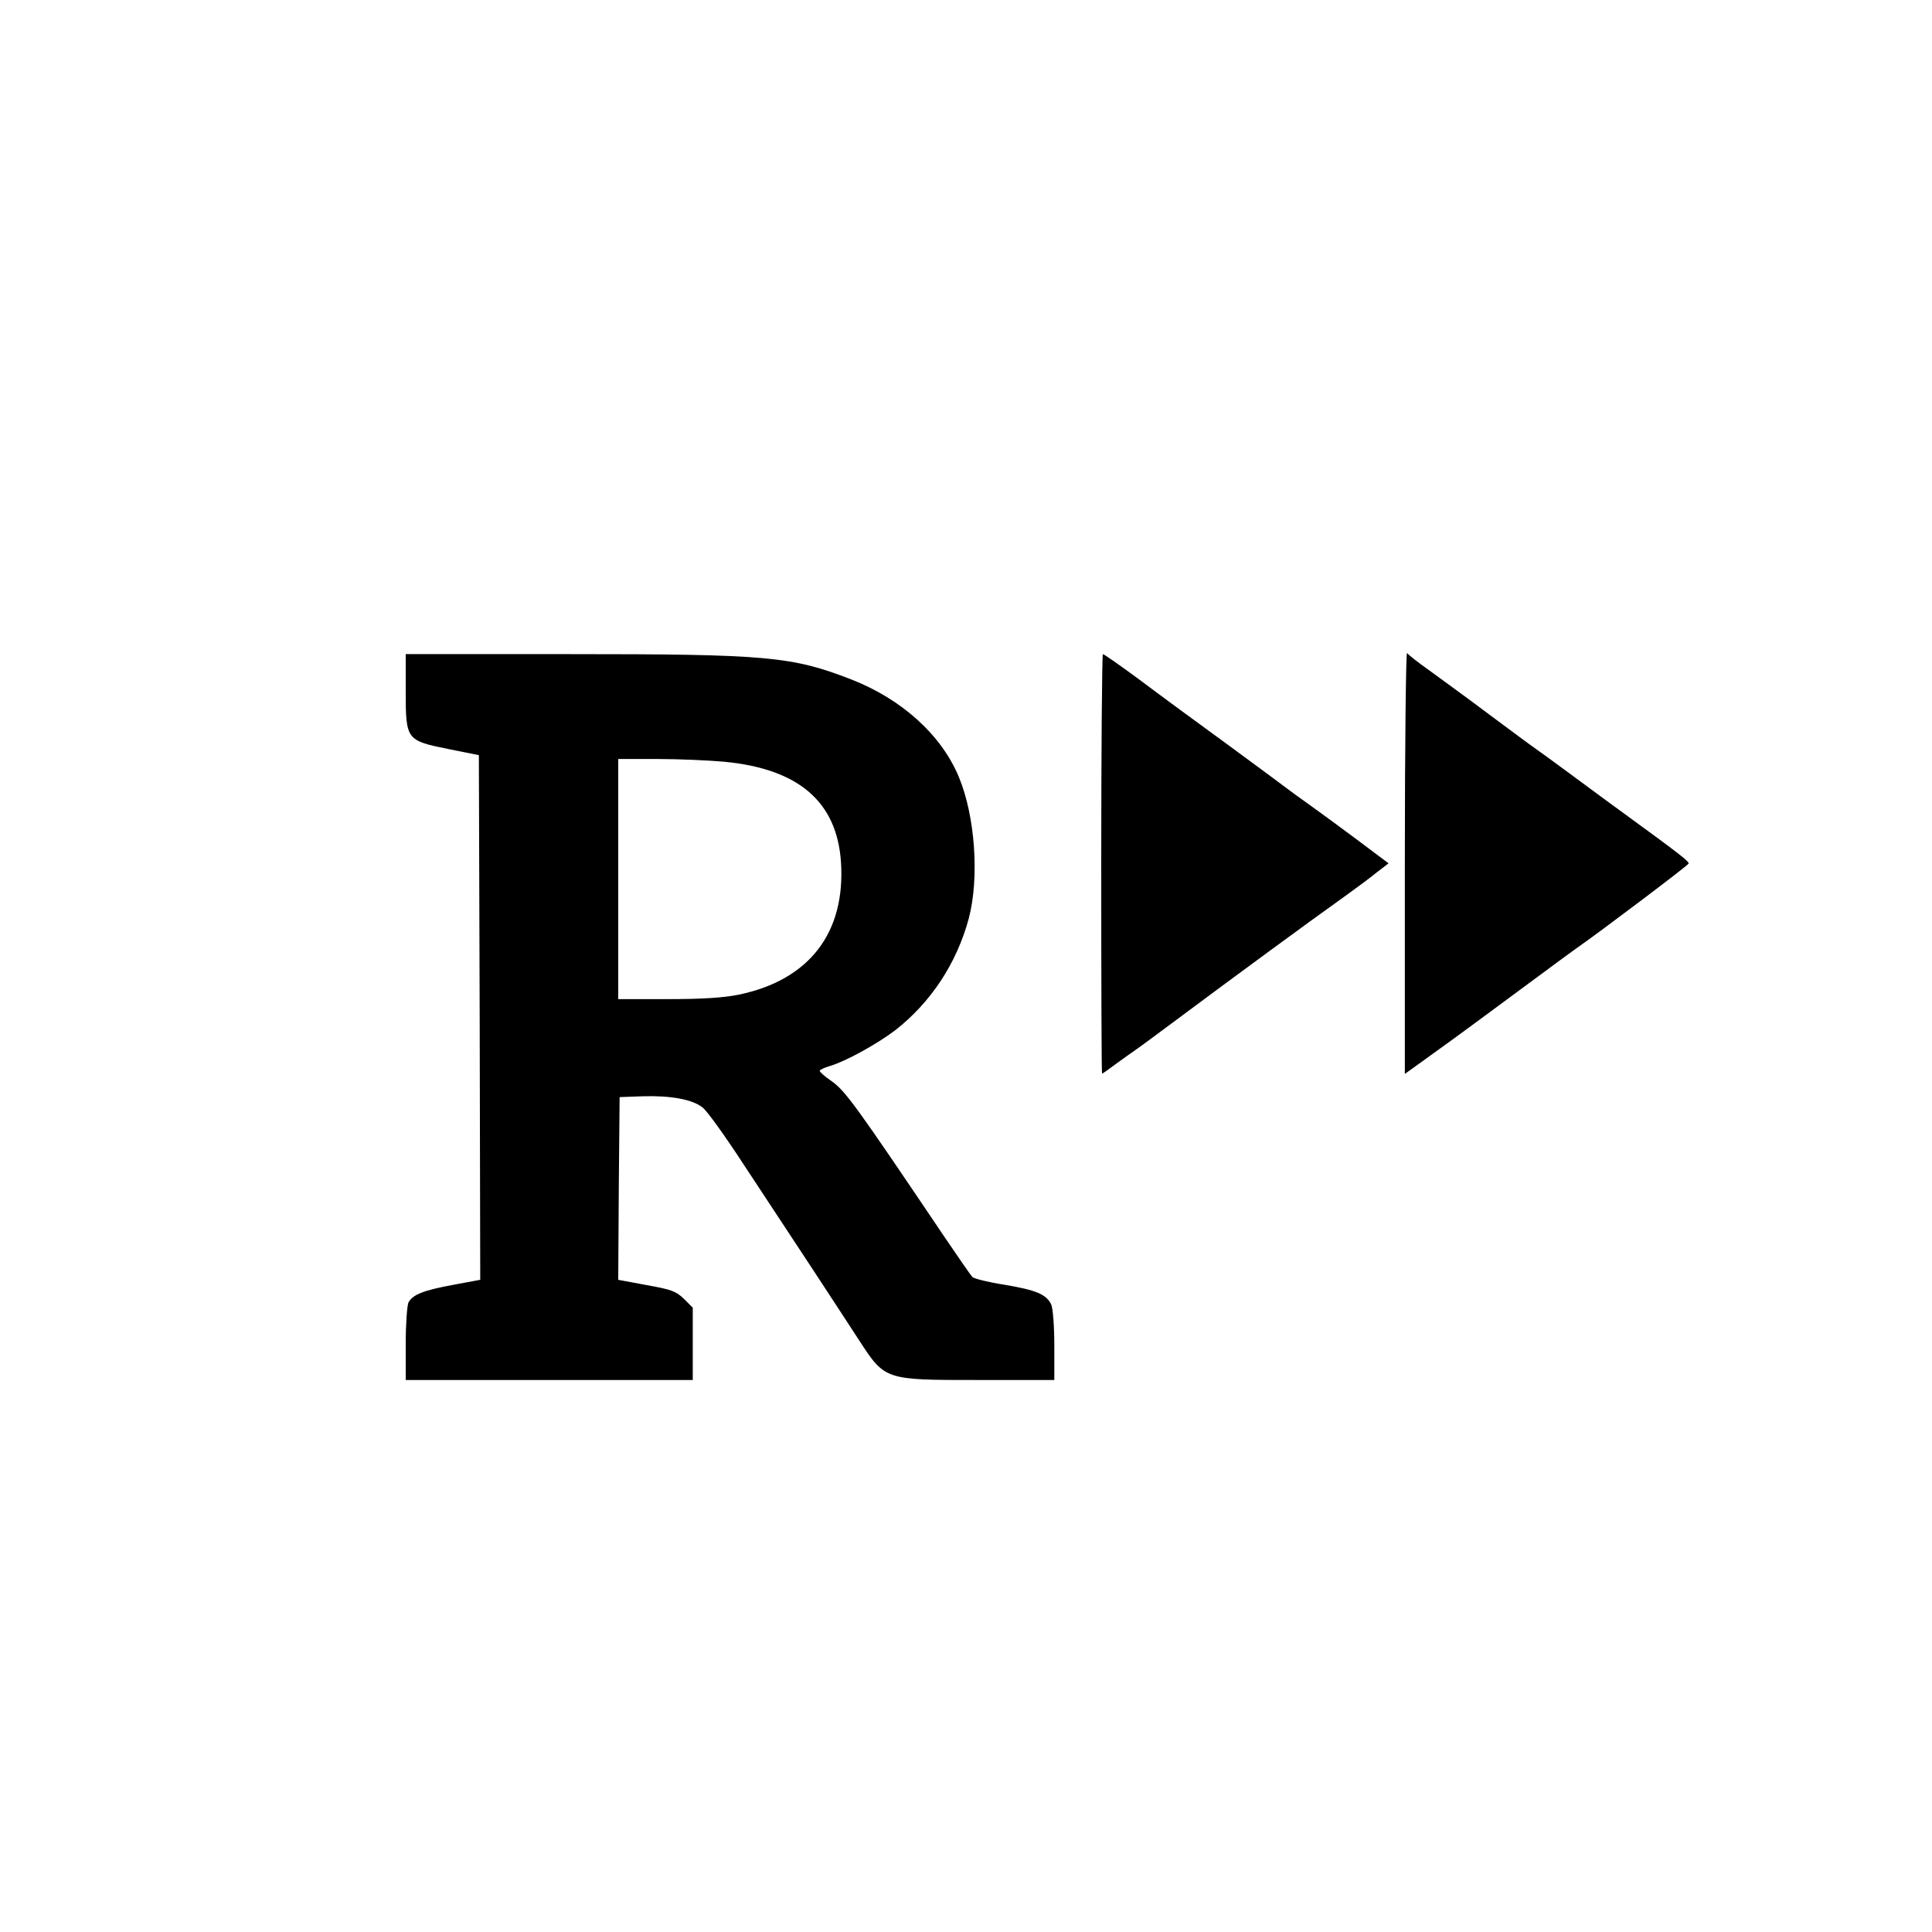 <?xml version="1.0" standalone="no"?>
<!DOCTYPE svg PUBLIC "-//W3C//DTD SVG 20010904//EN"
 "http://www.w3.org/TR/2001/REC-SVG-20010904/DTD/svg10.dtd">
<svg version="1.0" xmlns="http://www.w3.org/2000/svg"
 width="700pt" height="700pt" viewBox="0 0 700 700"
 preserveAspectRatio="xMidYMid meet">
<g transform="translate(0,700) scale(0.1,-0.1)"
fill="#000000" stroke="none">
<path d="M5090 3877 l0 -768 39 28 c21 15 73 53 115 83 42 30 161 118 265 195
104 77 199 147 211 155 68 47 396 294 398 301 3 7 -26 30 -218 170 -36 26
-122 89 -192 141 -69 51 -136 100 -148 108 -12 8 -86 63 -164 121 -77 58 -175
129 -216 159 -41 29 -78 58 -82 64 -4 6 -8 -335 -8 -757z"/>
<path d="M1470 4496 c0 -177 2 -179 155 -210 l110 -22 3 -950 2 -951 -97 -18
c-108 -20 -147 -35 -163 -64 -5 -11 -10 -78 -10 -150 l0 -131 520 0 520 0 0
131 0 131 -32 32 c-29 28 -46 34 -136 50 l-102 19 2 331 3 331 84 3 c100 3
180 -11 217 -41 15 -11 82 -104 149 -207 67 -102 178 -270 247 -375 68 -104
145 -221 170 -260 95 -146 93 -145 433 -145 l275 0 0 125 c0 68 -5 135 -11
148 -17 37 -55 53 -169 72 -58 9 -110 22 -117 28 -6 7 -50 70 -98 141 -329
488 -362 534 -415 571 -22 15 -40 31 -40 35 0 4 17 12 38 18 57 17 169 79 234
128 130 101 224 243 268 406 39 148 23 372 -36 513 -63 152 -207 282 -389 353
-216 84 -305 92 -1022 92 l-593 0 0 -134z m1155 -256 c269 -26 407 -145 422
-363 17 -257 -115 -428 -371 -481 -55 -11 -131 -16 -257 -16 l-179 0 0 435 0
435 143 0 c78 0 187 -5 242 -10z"/>
<path d="M3990 3870 c0 -418 1 -760 3 -760 2 0 26 17 54 38 28 20 61 44 73 52
12 8 86 63 164 121 166 124 475 351 585 429 42 30 96 70 119 89 l43 33 -108
81 c-59 44 -139 103 -177 130 -38 27 -74 53 -80 58 -6 5 -101 75 -211 156
-110 80 -257 188 -326 240 -69 51 -129 93 -133 93 -3 0 -6 -342 -6 -760z"/>
</g>
</svg>
